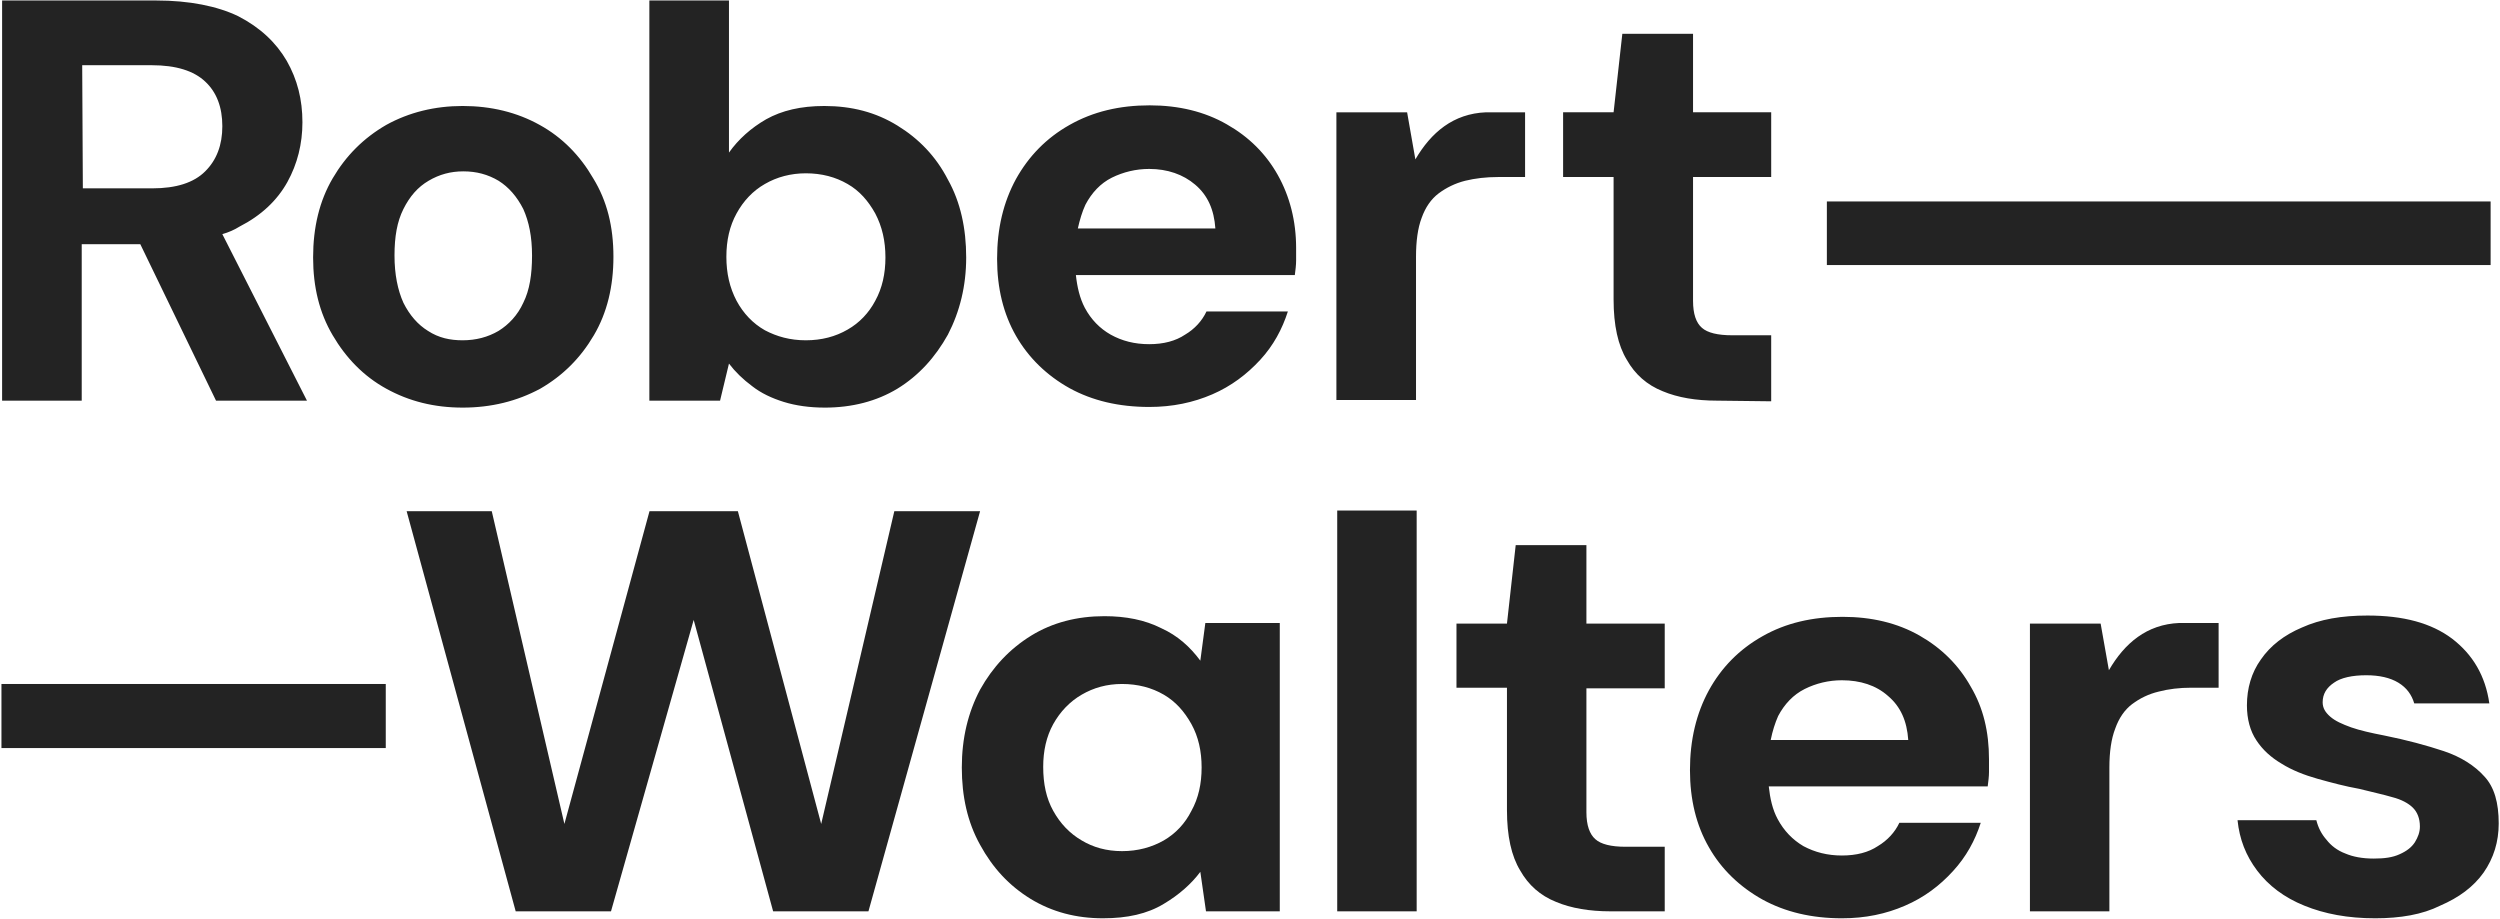 <svg version="1.2" xmlns="http://www.w3.org/2000/svg" viewBox="0 0 1545 568" width="1545" height="568">
	<title>RWA 1H24 results statement_FINAL-1-pdf</title>
	<defs>
		<clipPath clipPathUnits="userSpaceOnUse" id="cp1">
			<path d="m-6156-558h8396v11872h-8396z"/>
		</clipPath>
	</defs>
	<style>
		.s0 { fill: #232323 } 
	</style>
	<g id="Page 1" clip-path="url(#cp1)">
		<path id="Path 1024" class="s0" d="m0.9 422.7h237.5v39.6h-237.5zm1128.1-298.2h410.2v39.3h-410.2z"/>
		<path id="Path 1025" fill-rule="evenodd" class="s0" d="m133.5 247.6l-46.8-96.7h-36.2v96.7h-49.2v-247.3h95.2c20.6 0 37.8 3.5 50.7 9.7 13.6 7 23.4 16.3 30 27.6 6.6 11.6 9.7 24 9.7 38 0 13.2-3.1 25.7-9.3 36.9-6.3 11.3-16 20.6-29.7 27.6q-4.6 2.9-10.5 4.6l52.3 102.9zm-82.3-131.2h42.9q22.2 0 32.7-10.5 10.6-10.5 10.6-27.9c0-11.7-3.5-21-10.6-27.6-7-6.6-17.9-10.1-33.1-10.1h-42.9zm234.7 135.5c-17.5 0-33.1-3.9-47.2-11.7-14-7.7-24.9-19-33.1-33-8.2-13.9-12.1-29.8-12.1-48.1 0-18.6 3.9-34.9 12.1-48.9 8.2-14 19.1-24.9 33.1-33 14.1-7.8 30.1-11.7 47.2-11.7 17.6 0 33.6 3.9 47.6 11.7 14 7.7 25 19 33.1 33 8.6 14 12.5 29.9 12.5 48.5 0 18.3-3.9 34.6-12.1 48.5-8.2 14-19.1 24.9-33.1 33q-21.7 11.7-48 11.7zm0-41.6q12.3 0 22.2-5.8c6.3-3.9 11.8-9.7 15.3-17.4 3.9-7.8 5.4-17.5 5.4-29.2 0-11.6-1.9-20.9-5.4-28.7q-5.9-11.6-15.3-17.5c-6.6-3.9-13.6-5.8-21.8-5.8-7.8 0-14.8 1.9-21.4 5.8-6.7 3.9-11.7 9.7-15.6 17.5-3.9 7.8-5.5 17.1-5.5 28.7 0 11.7 2 21.4 5.5 29.2q5.8 11.6 15.2 17.4c6.6 4.3 13.6 5.8 21.4 5.8zm223.8 41.6c-9.3 0-17.9-1.2-25.3-3.5-7.4-2.3-14-5.4-19.5-9.7-5.8-4.3-10.5-8.9-14.4-14l-5.5 22.9h-43.7v-247.3h49.2v94c5.8-8.2 13.6-15.2 23-20.6 9.7-5.4 21.4-8.2 35.9-8.2 17.1 0 31.9 3.9 45.2 12.1 13.2 8.1 23.8 19 31.2 33.4 7.8 13.9 11.3 30.2 11.3 48.1 0 17.5-3.9 33.4-11.3 47.7-7.8 14-18 25.3-31.2 33.4-12.9 7.8-28.1 11.7-44.9 11.7zm-11.7-41.6c9.8 0 18.4-2.3 25.8-6.6 7.4-4.2 13.2-10.4 17.1-17.8 4.3-7.8 6.3-16.7 6.3-26.8 0-10.1-2-19-6.3-27.2-4.3-7.7-9.7-14-17.1-18.2-7.4-4.3-16-6.6-25.8-6.6-9.3 0-17.9 2.3-25.3 6.6-7.4 4.2-13.3 10.5-17.5 18.2-4.3 7.8-6.3 16.7-6.3 26.8 0 10.1 2 19 6.3 27.2 4.2 7.8 10.1 14 17.5 18.2 7.4 3.9 15.6 6.2 25.3 6.2zm303-57c0 2.3 0 5 0 7.7 0 2.8-0.4 5.9-0.8 9h-135.3c0.8 7.4 2.4 14.3 5.5 20.2 3.9 7.3 9.3 12.8 16 16.6 7 3.9 14.8 5.9 23.8 5.9q13.4 0 22.2-5.9c5.8-3.4 10.5-8.5 13.2-14.3h50.3c-3.5 10.9-8.9 21-17.1 29.9-8.2 8.9-18 16.3-29.6 21.3-11.8 5.1-24.6 7.8-39 7.8q-28.1 0-49.2-11.6c-14-7.8-25.3-18.7-33.1-32.3q-11.7-20.4-11.7-47.7c0-18.7 3.9-35 11.7-49.3 7.8-14 18.7-25.3 33.1-33.4 14.5-8.2 30.8-12.1 49.5-12.1 18 0 34 3.9 47.6 11.7q20.5 11.6 31.6 31.4c7.4 13.2 11.3 28.4 11.3 45.1zm-49.9-12.1c-0.8-11.6-4.7-20.5-12.5-27.1-7.4-6.3-17.1-9.7-28.4-9.7-8.2 0-16 1.9-23.1 5.4-7 3.5-12.4 9.3-16.3 16.7-2 4.3-3.5 9.3-4.7 14.7zm123.6-42.7c9.7-16.6 23.4-28.3 43.7-29.1h24.1v40h-16.7c-7.4 0-14.1 0.8-20.3 2.3-6.3 1.6-11.7 4.3-16.4 7.8q-7 5.3-10.5 15.1c-2.4 6.3-3.5 14.4-3.5 24.1v88.5h-49.2v-177.8h43.7zm186.4 149.1c-12.9 0-24.2-1.9-33.5-5.8-9.8-3.9-17.2-10.5-22.2-19.4q-8.2-13.4-8.2-37.3v-75.7h-31.2v-40h31.2l5.4-48.5h43.7v48.5h48.3v40h-48.3v76.5c0 8.1 1.9 13.6 5.5 16.7q5.2 4.6 18.7 4.6h24.1v40.8zm-742.4 315.6l-67.4-247.3h52.6l44.9 193.3 52.6-193.3h54.6l51.5 193.3 45.2-193.3h53l-69 247.3h-58.9l-49.1-180.1-51.1 180.1z"/>
		<path id="Path 1026" fill-rule="evenodd" class="s0" d="m681.7 567.5c-16.7 0-31.5-3.9-44.8-12-13.3-8.2-23.4-19.1-31.2-33.4-7.8-14-11.3-29.9-11.3-47.8 0-18.2 3.9-34.1 11.3-48.1 7.8-14 18.3-25.2 31.6-33.4 13.2-8.1 28.4-12 45.2-12 13.3 0 25 2.3 35.1 7.4 10.2 4.6 17.9 11.6 24.2 20.1l3.1-23.3h46v178.2h-45.6l-3.5-24.4c-5.5 7.4-13.3 14.3-22.6 19.8-10.2 6.2-22.6 8.9-37.5 8.9zm11.7-41.5c9.8 0 18.4-2.4 25.8-6.6 7.4-4.3 13.2-10.5 17.1-18.3 4.3-7.7 6.3-16.7 6.3-26.8 0-10.1-2-19-6.3-26.8-4.3-7.7-9.7-13.9-17.1-18.2-7.4-4.3-16-6.6-25.8-6.6-9.3 0-17.5 2.3-24.9 6.6-7.4 4.3-13.3 10.5-17.6 18.2-4.3 7.8-6.2 16.7-6.2 26.4 0 10.5 1.9 19.5 6.2 27.2 4.3 7.8 10.2 14 17.6 18.3 7 4.2 15.2 6.6 24.9 6.6z"/>
		<path id="Path 1027" class="s0" d="m826.4 563.2h49.1v-247.7h-49.1zm168.8 0c-12.8 0-24.2-1.9-33.5-5.8-9.8-3.9-17.2-10.5-22.2-19.4q-8.2-13.4-8.2-37.3v-75.7h-31.2v-39.6h31.2l5.4-48.5h43.7v48.5h48.4v40h-48.4v76.5c0 8.2 2 13.6 5.5 16.7q5.2 4.7 18.7 4.7h24.2v39.9z"/>
		<path id="Path 1028" fill-rule="evenodd" class="s0" d="m1229.2 469.3c0 2.3 0 4.6 0 7.8 0 2.7-0.4 5.8-0.8 8.9h-135.3c0.8 7.4 2.3 14.3 5.5 20.2 3.9 7.3 9.3 12.8 15.9 16.7 7.1 3.8 14.9 5.8 23.8 5.8q13.5 0 22.2-5.8c5.9-3.5 10.6-8.6 13.3-14.4h50.3c-3.5 10.9-9 21-17.2 29.9-8.1 8.9-17.9 16.3-29.6 21.3-11.7 5.1-24.5 7.8-39 7.8q-28 0-49.1-11.6c-14-7.8-25.4-18.7-33.1-32.3q-11.7-20.3-11.7-47.7c0-18.6 3.9-35 11.7-49.3 7.7-14 18.7-25.3 33.1-33.4 14.4-8.2 30.8-12 49.5-12 18 0 33.9 3.8 47.6 11.6q20.5 11.7 31.6 31.5c7.8 13.2 11.3 27.9 11.3 45zm-49.9-12c-0.8-11.7-4.7-20.6-12.5-27.2-7.4-6.6-17.2-9.7-28.5-9.7-8.2 0-16 1.9-23 5.4-7 3.5-12.5 9.3-16.4 16.7-1.9 4.3-3.5 9.3-4.6 14.8zm288.5 110.2c-16.8 0-31.2-2.7-43.7-7.8-12.4-5-22.2-12.4-29.2-21.7-7-9.3-10.9-19.4-12.1-31.1h48.7c1.2 4.7 3.2 8.6 6.3 12.1 2.7 3.5 6.6 6.6 11.7 8.5 4.6 2 10.5 3.1 17.5 3.1 6.6 0 11.7-0.7 16-2.7 4.3-1.9 7.4-4.3 9.4-7.4 1.9-3.1 3.1-6.2 3.1-9.7 0-5-1.6-8.9-4.3-11.6-2.7-2.7-7-5.1-12.9-6.6-5.4-1.6-12.4-3.1-20.3-5.1-8.5-1.5-17.1-3.8-25.7-6.2-8.2-2.3-16-5.4-22.2-9.3-6.6-3.9-11.7-8.5-15.6-14.4-3.9-5.8-5.9-13.2-5.9-21.7 0-10.5 2.8-20.2 8.6-28.3 5.9-8.6 14.5-15.2 25.4-19.8 11.3-5.1 24.5-7.4 40.5-7.4 22.2 0 39.4 4.6 52.3 14.3 12.8 9.8 20.6 23 23 40h-46.4c-1.6-5.4-4.7-9.7-9.8-12.8q-7.6-4.6-19.9-4.6c-8.5 0-15.6 1.5-19.9 4.6-4.6 3.1-7 7-7 12.1 0 3.5 1.6 6.2 4.7 8.9 3.1 2.7 7.4 4.6 12.9 6.6 5.4 1.9 12.5 3.5 20.3 5 14 2.8 26.5 6.2 37 9.7 10.5 3.5 19.1 9 25 15.6 6.2 6.6 8.9 16.3 8.9 29.1q0 16.9-9.3 30.3c-6.3 8.9-15.3 15.5-26.9 20.5-11 5.5-24.6 7.8-40.2 7.8z"/>
		<path id="Path 1029" class="s0" d="m1303.3 414.2c9.7-16.7 23.4-28.4 43.6-29.2h24.2v40h-16.8c-7.4 0-14 0.8-20.2 2.4-6.3 1.5-11.7 4.2-16.4 7.7q-7 5.3-10.5 15.2c-2.4 6.2-3.6 14.3-3.6 24v88.9h-49.1v-177.8h43.7z"/>
	</g>
</svg>